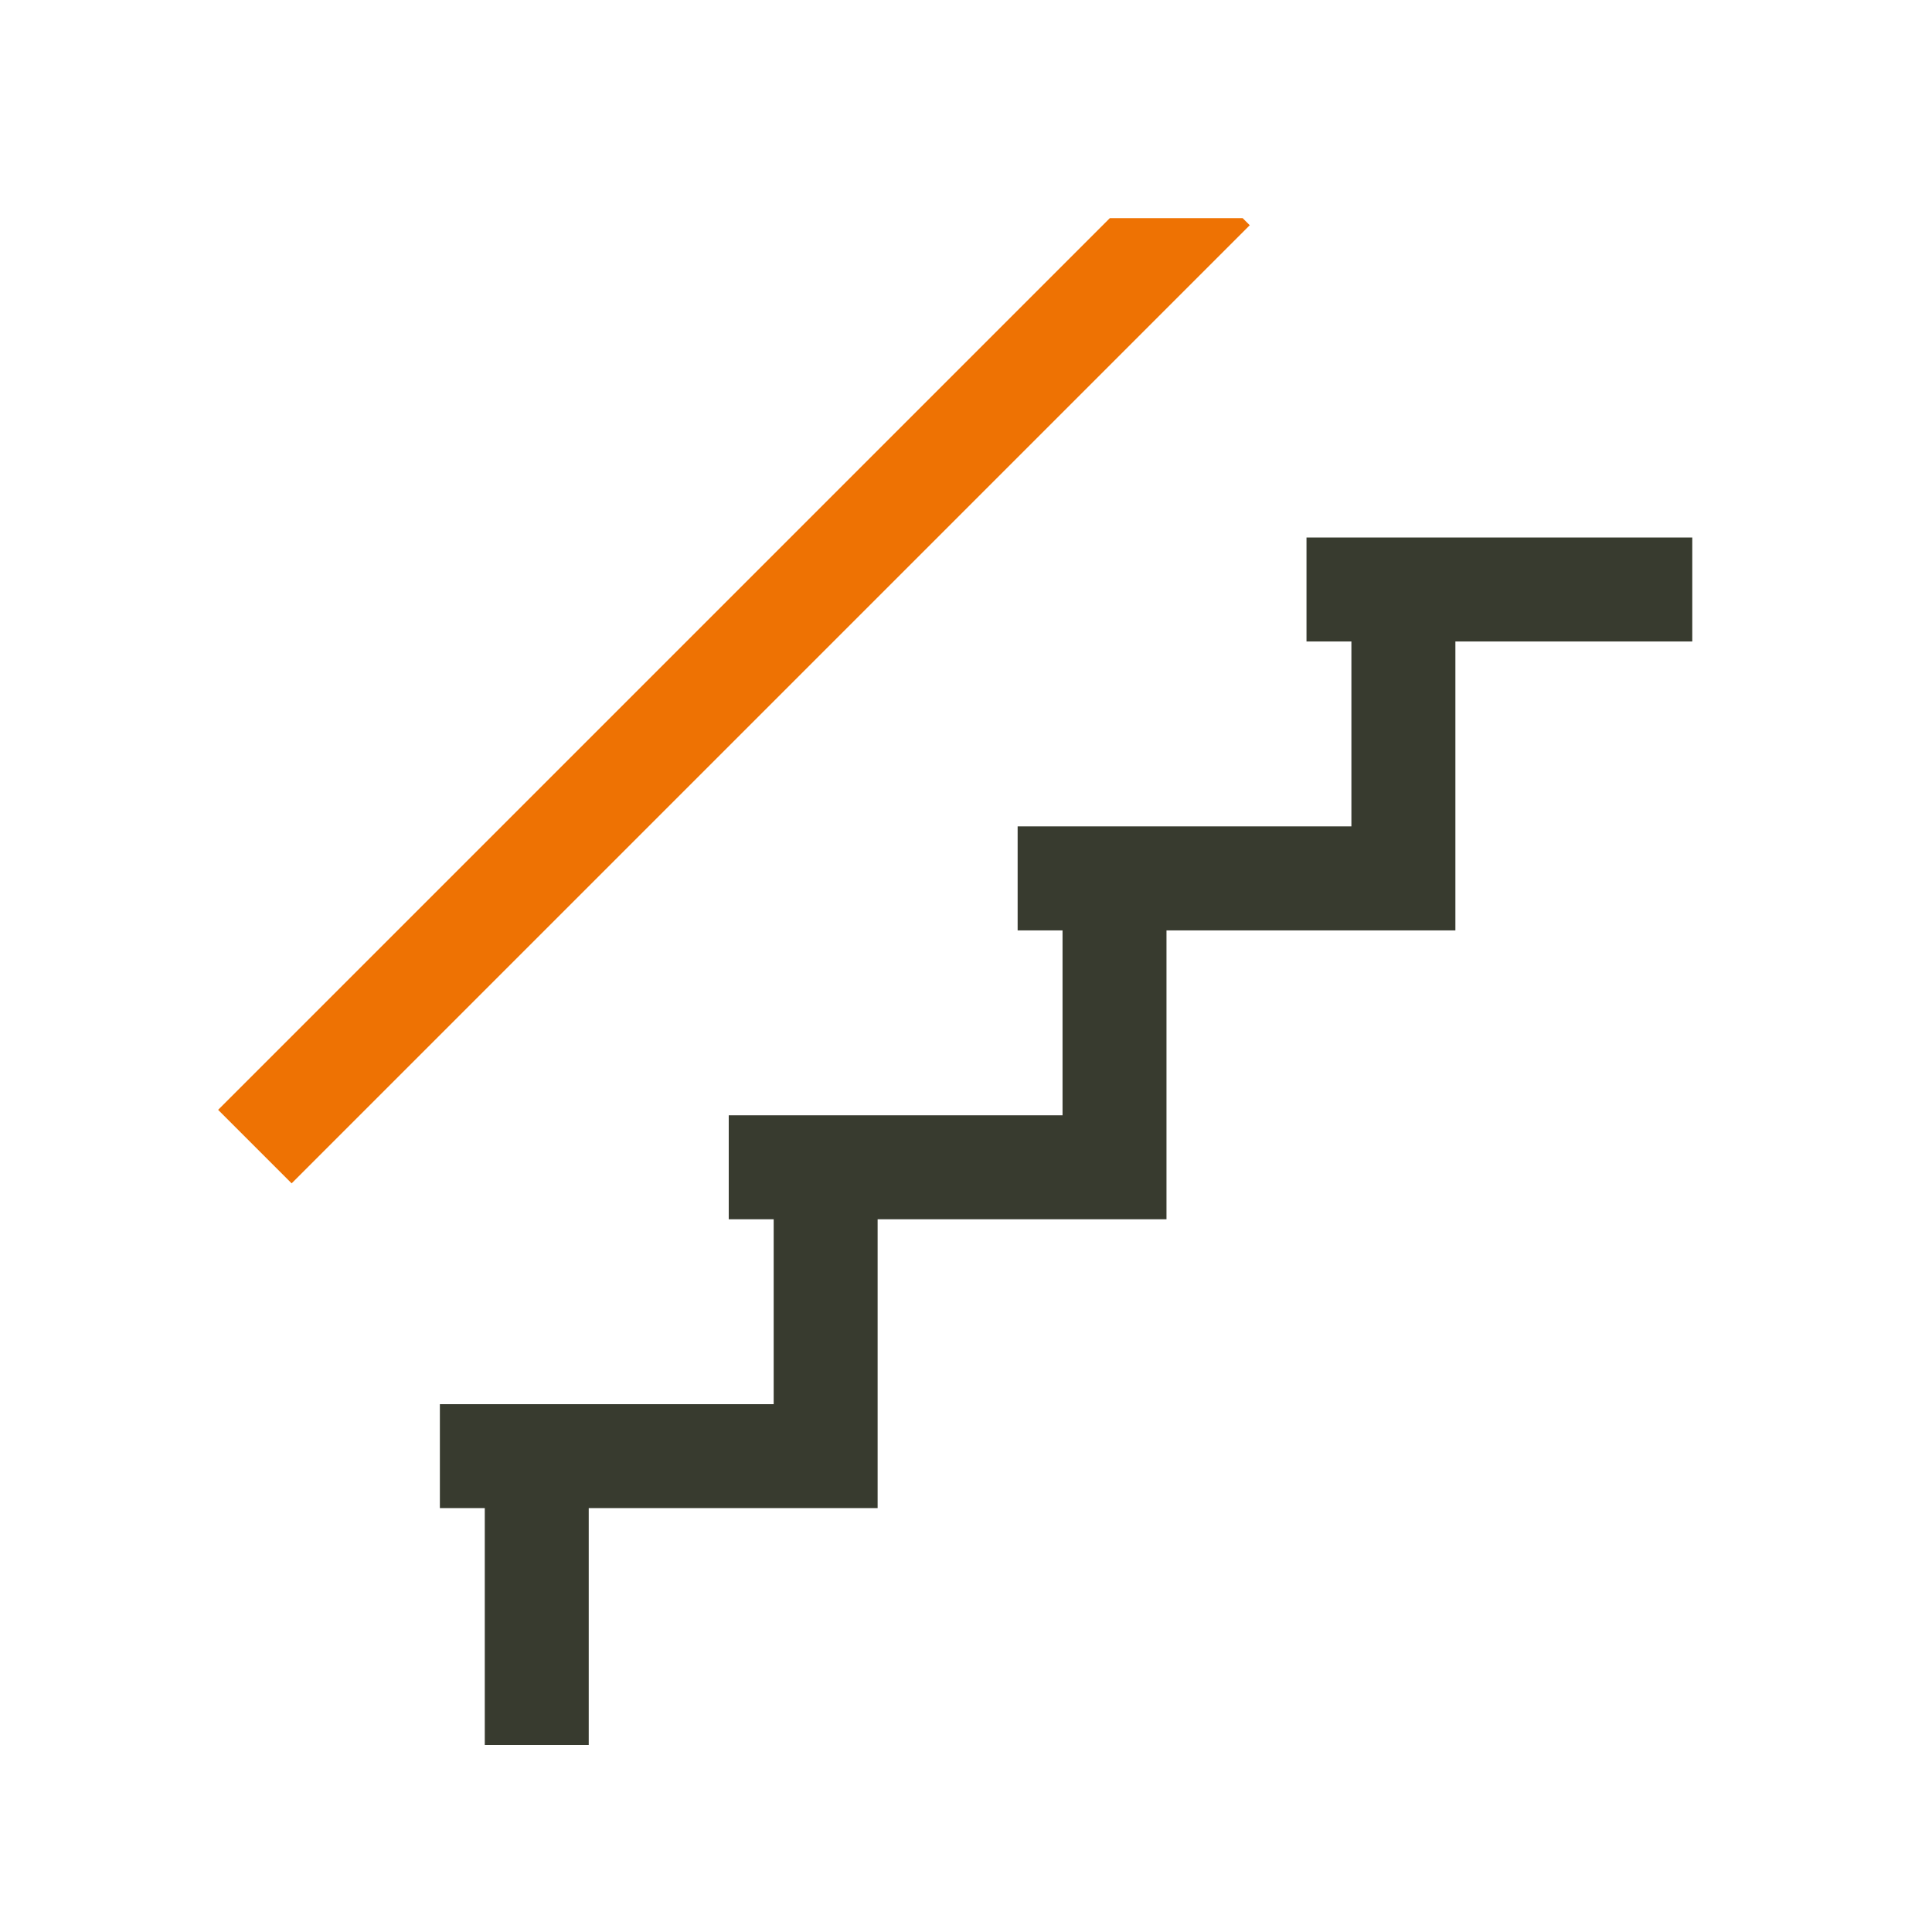 <svg xmlns="http://www.w3.org/2000/svg" width="62" height="62" viewBox="0 0 62 62" fill="none"><g clip-path="url(#clip0_152_602)"><path d="M41.927 17.25V20.586H43.368V26.52H32.657V29.857H34.098V35.791H23.386V39.127H24.828V45.061H14.116V48.397H15.557V55.999H18.893V48.397H28.164V39.127H37.434V29.857H46.705V20.586H54.307V17.25H41.927Z" fill="#383B2F"></path><path d="M37.747 4.869L7 35.616L9.359 37.975L40.106 7.228L37.747 4.869Z" fill="#EE7203"></path></g><defs><clipPath id="clip0_152_602"><rect width="49" height="49" fill="white" transform="translate(7 7)"></rect></clipPath></defs></svg>